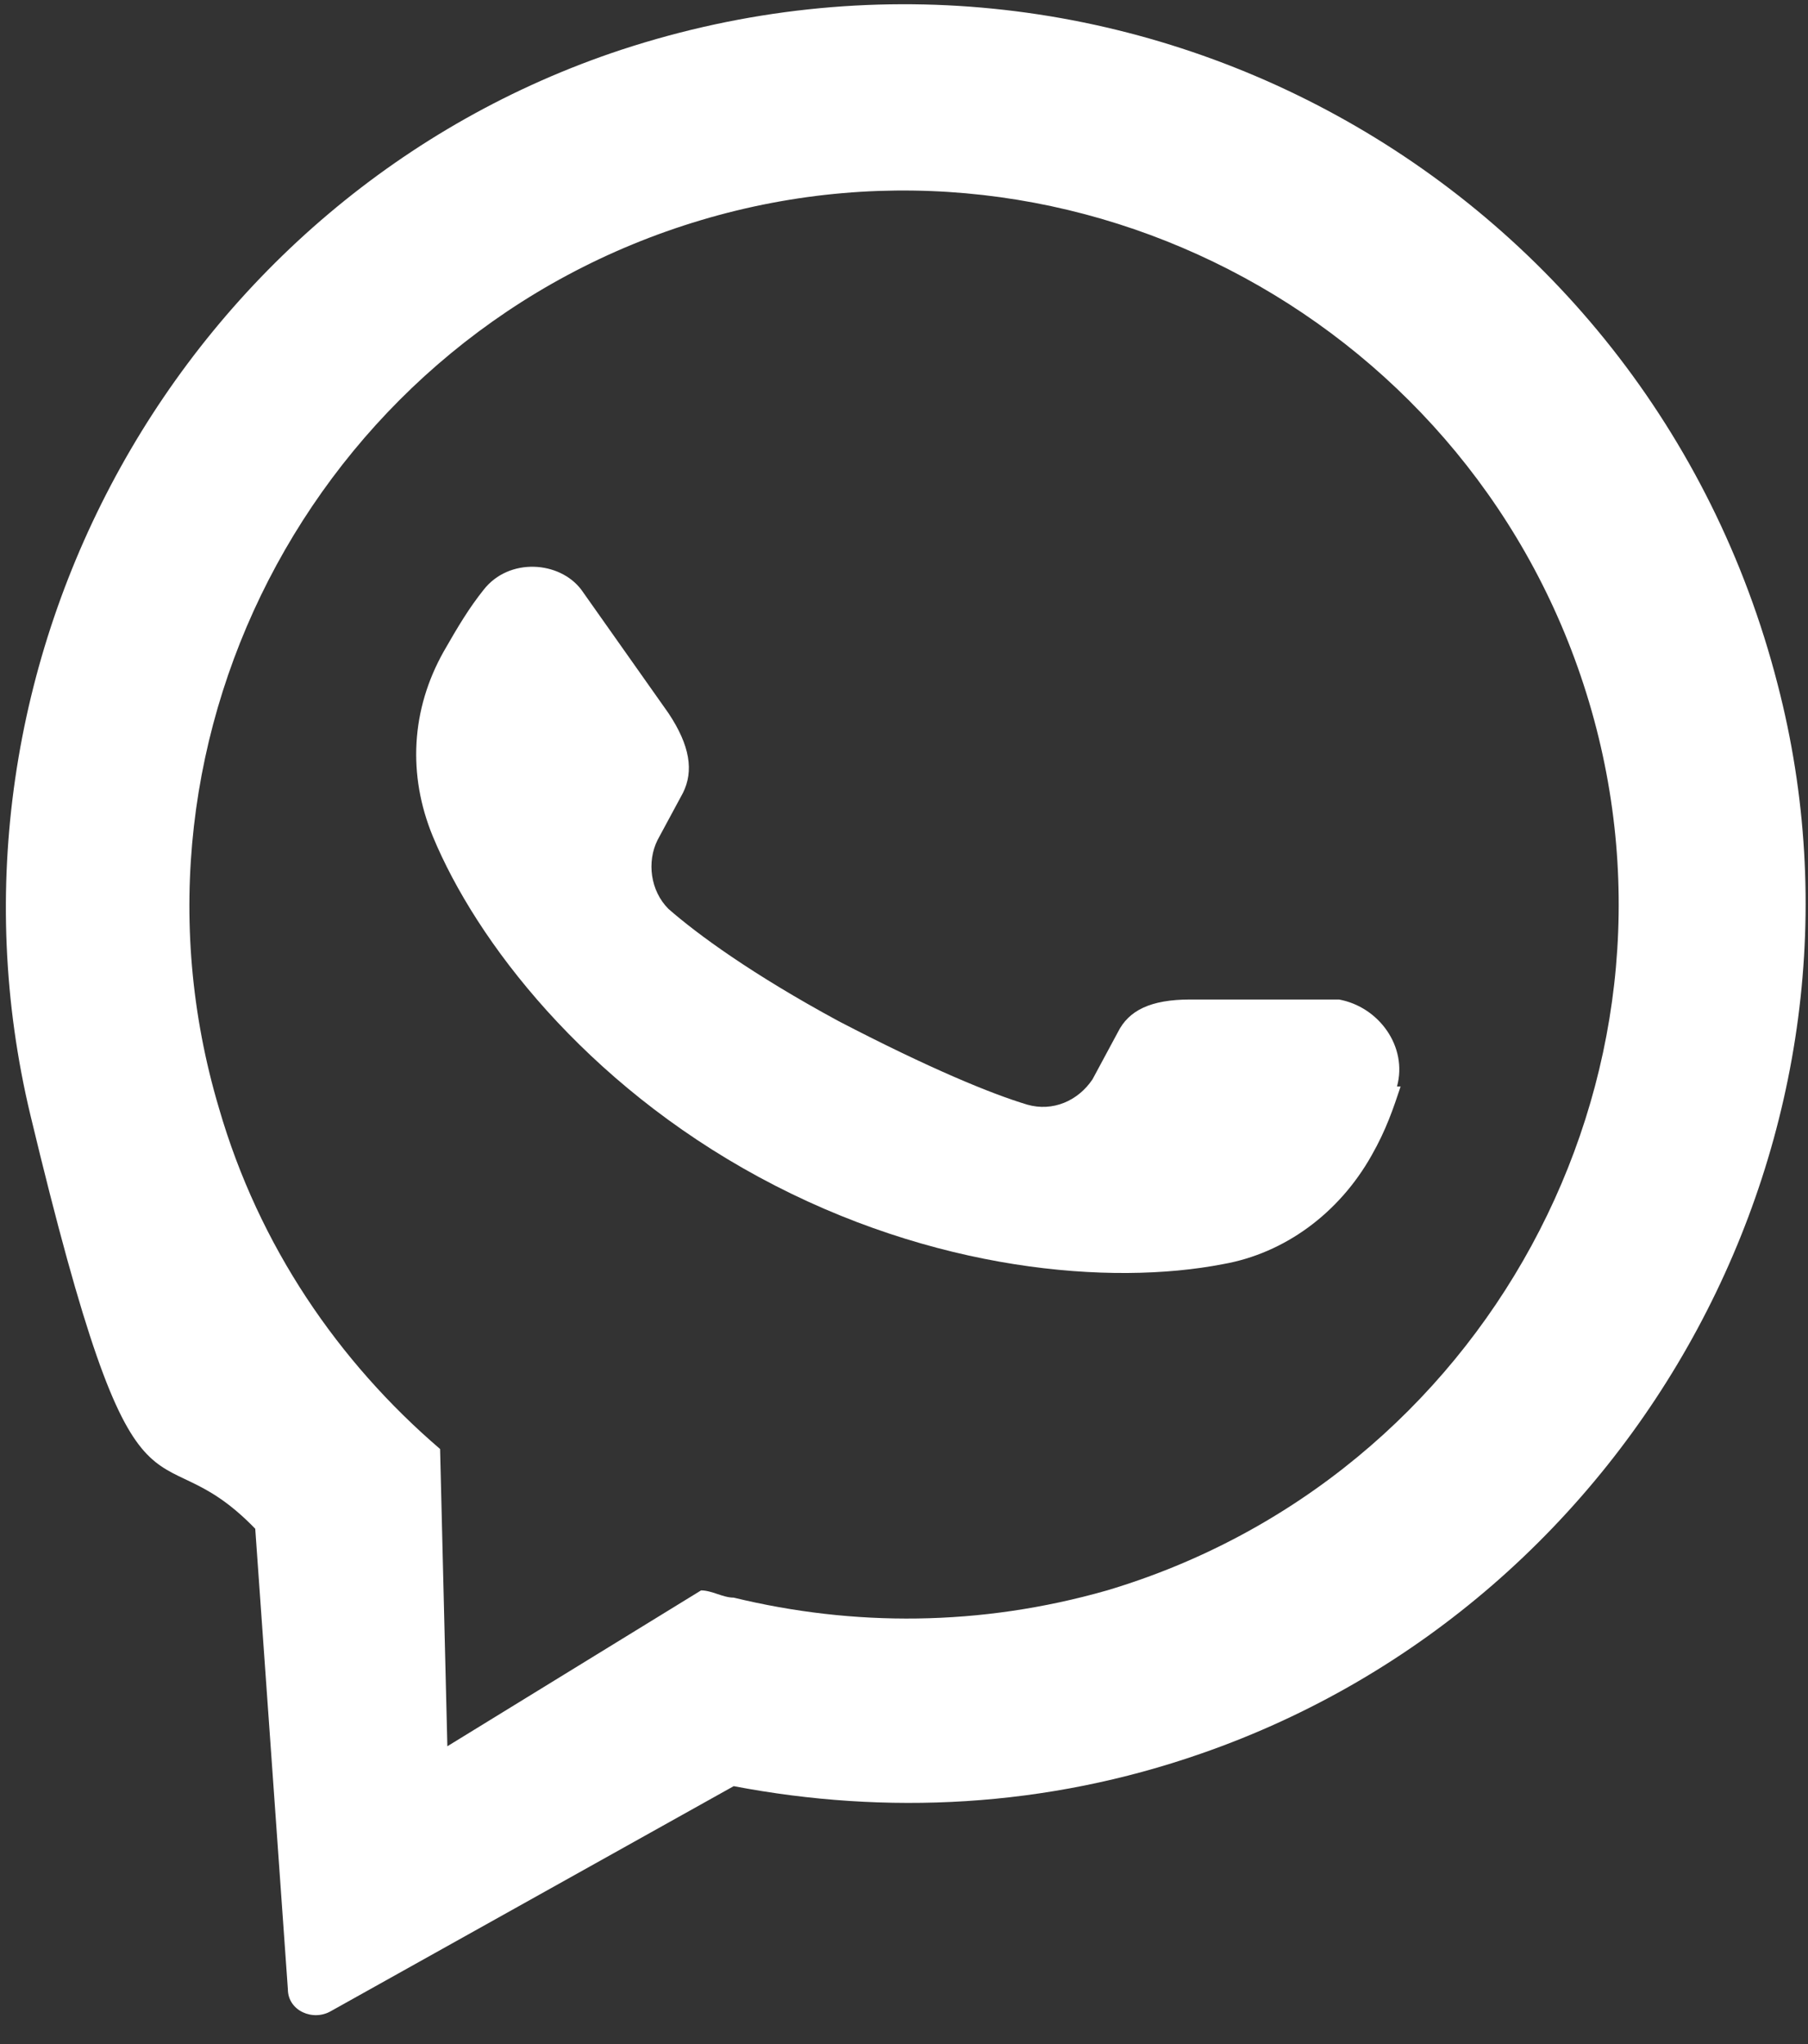 <svg width="46" height="52" viewBox="0 0 46 52" fill="none" xmlns="http://www.w3.org/2000/svg">
<rect x="0" y="0" width="46" height="52" fill="#333333" stroke="none"/>
<path d="M15.808 1.266C4.649 4.954 -1.99 16.851 0.776 28.378C3.543 39.906 3.819 36.125 6.494 38.891L7.324 50.603C7.324 51.156 7.969 51.433 8.43 51.156L18.667 45.439C22.54 46.177 26.598 45.992 30.563 44.609C41.722 40.736 48.177 28.747 45.226 17.404C41.906 4.493 28.442 -2.884 15.808 1.266ZM28.166 40.459C24.938 41.381 21.71 41.381 18.667 40.643C18.39 40.643 18.113 40.459 17.837 40.459L11.382 44.424L11.197 36.862C8.615 34.649 6.586 31.698 5.572 28.194C2.713 18.603 8.246 8.459 17.837 5.6C27.428 2.741 37.572 8.274 40.431 17.865C43.289 27.456 37.756 37.6 28.166 40.459Z" fill="white"/>
<path d="M35.635 27.64C35.451 28.194 35.266 28.747 34.897 29.393C34.067 30.868 32.684 31.883 31.116 32.159C28.258 32.713 23.739 32.344 19.312 29.946C14.886 27.548 12.119 23.952 11.012 21.277C10.367 19.71 10.459 18.05 11.289 16.574C11.658 15.929 11.935 15.467 12.303 15.006C12.949 14.176 14.24 14.269 14.793 15.006L17.007 18.142C17.56 18.972 17.652 19.617 17.376 20.171L16.73 21.369C16.453 21.923 16.546 22.661 17.007 23.122C17.744 23.767 19.128 24.782 21.341 25.98C23.647 27.179 25.214 27.825 26.137 28.102C26.782 28.286 27.428 28.009 27.797 27.456L28.442 26.257C28.719 25.704 29.272 25.427 30.286 25.427H34.067C35.082 25.612 35.82 26.626 35.543 27.64H35.635Z" fill="white"/>
</svg>
